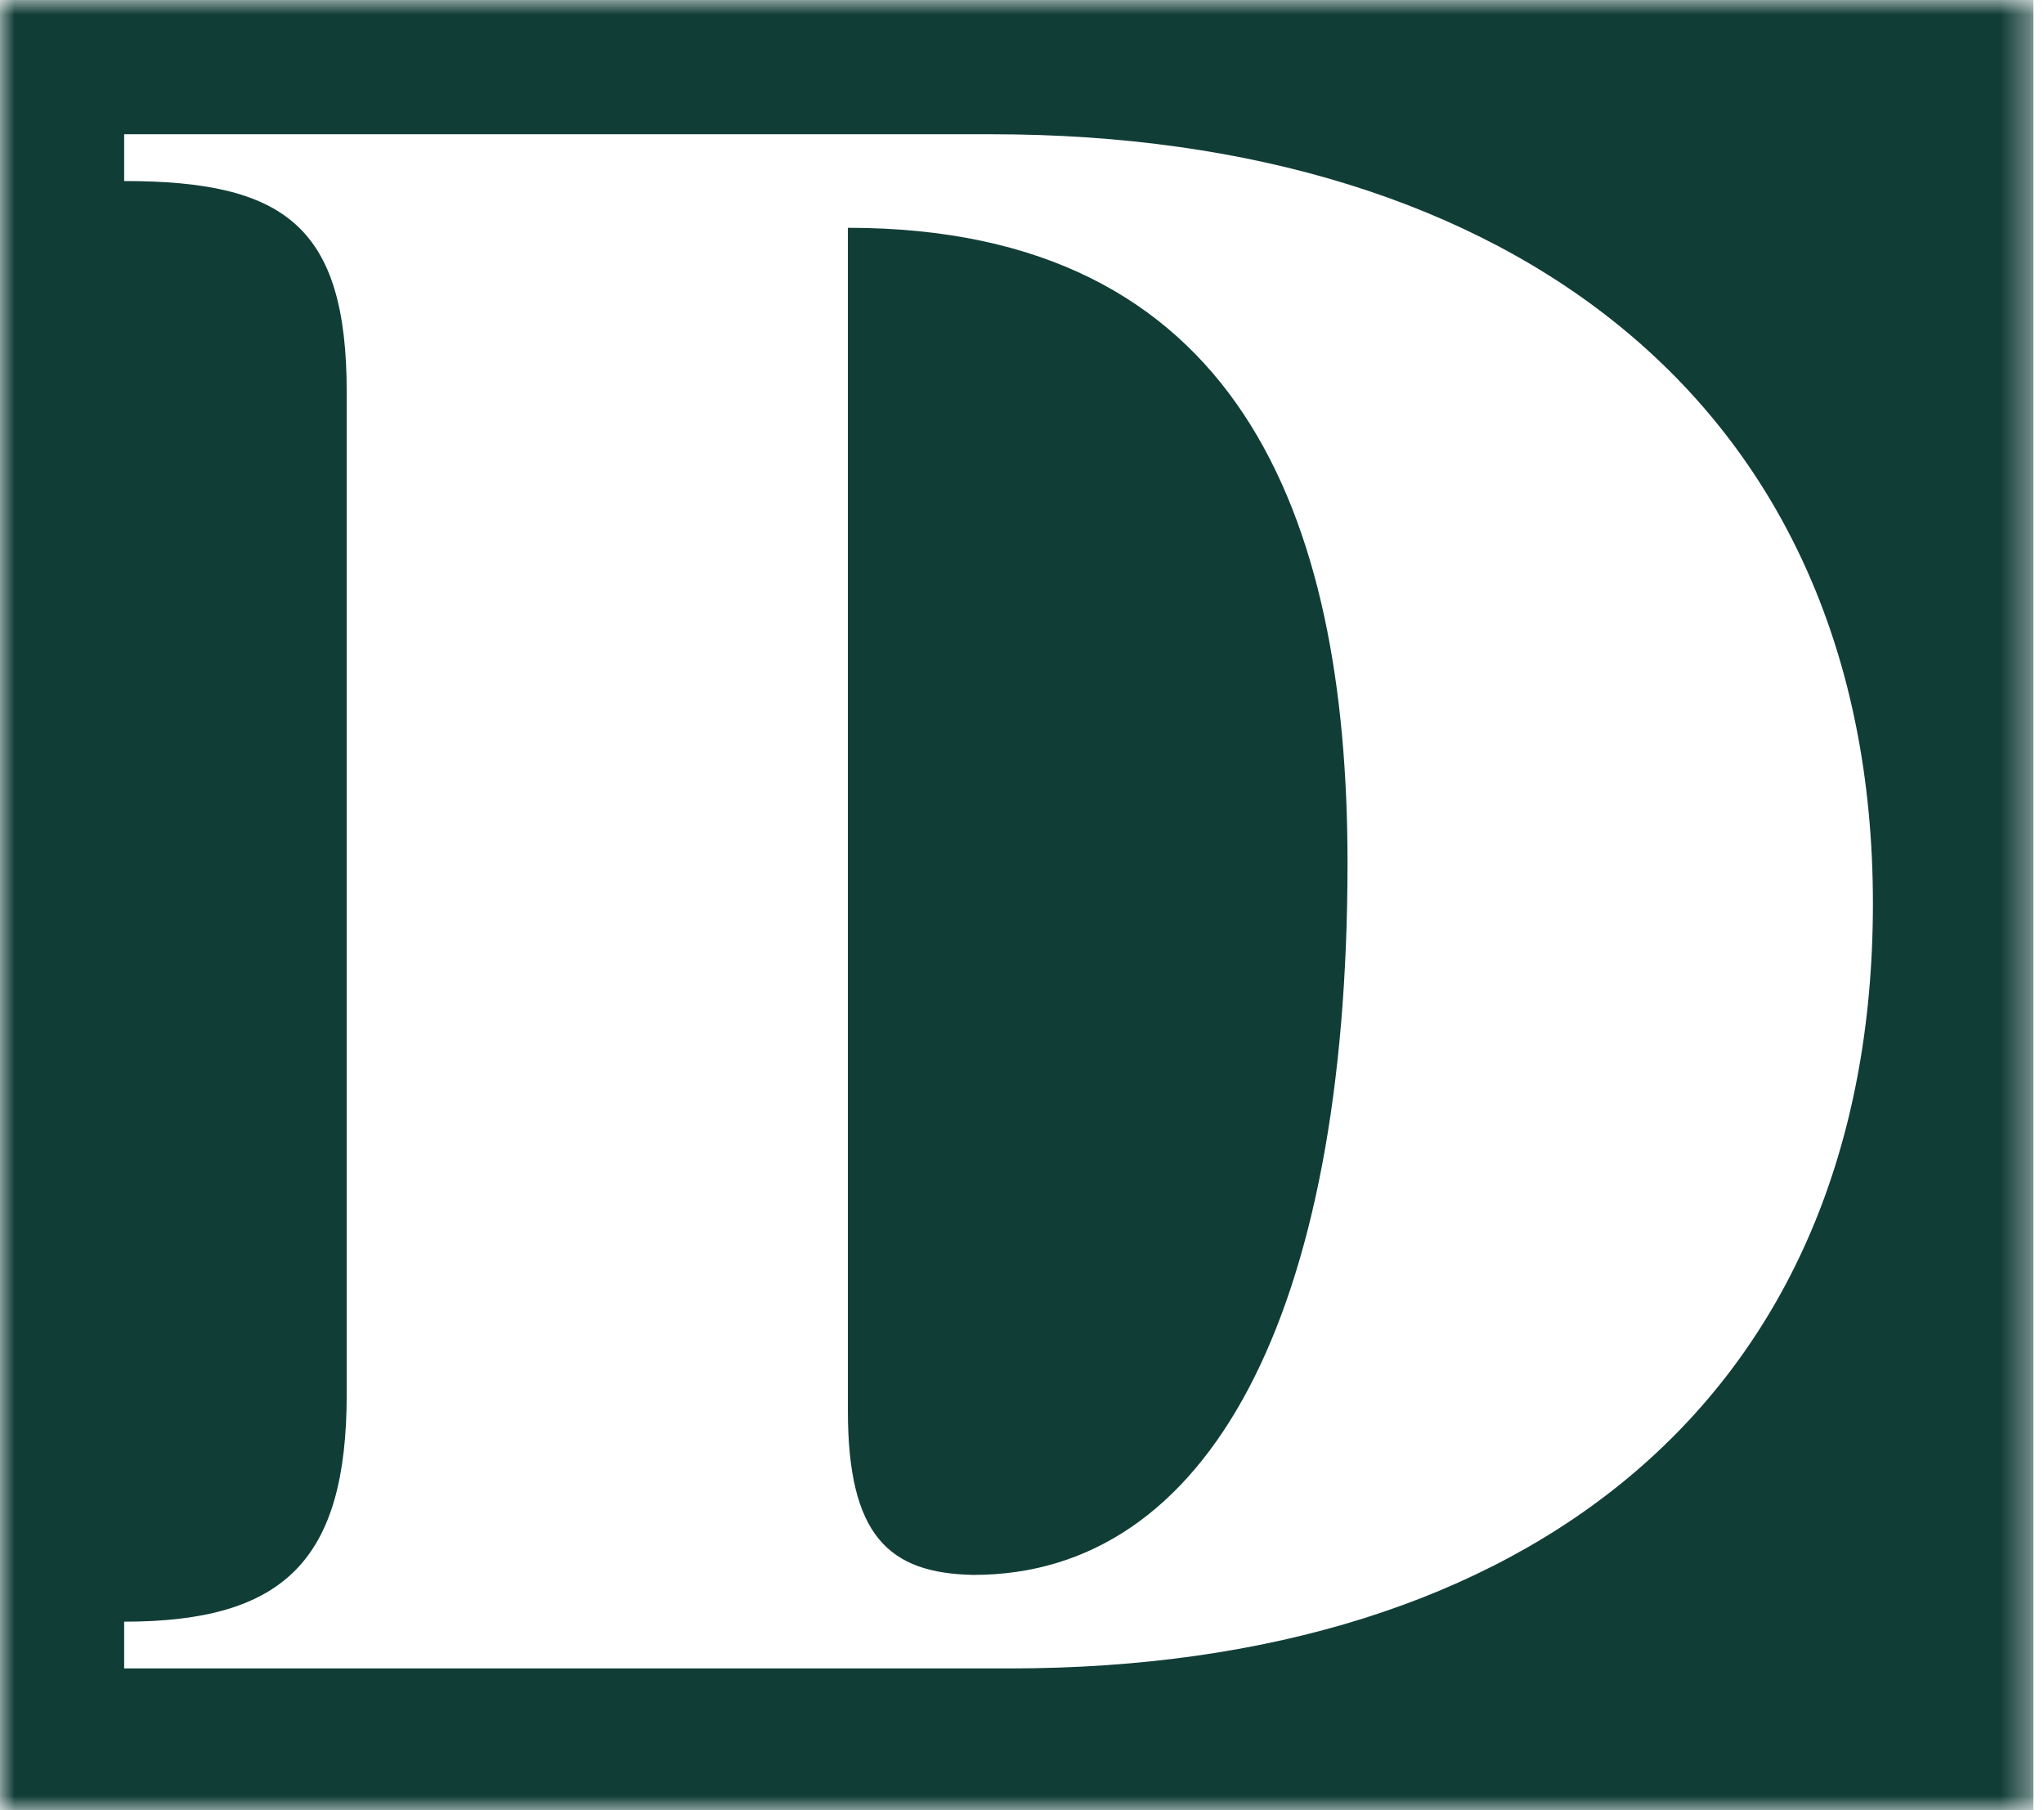 <svg fill="none" viewBox="0 0 70 62" height="62" width="70" xmlns="http://www.w3.org/2000/svg">
<g clip-path="url(#clip0_710_3573)">
<mask height="62" width="70" y="0" x="0" maskUnits="userSpaceOnUse" style="mask-type:luminance" id="mask0_710_3573">
<path fill="white" d="M69.637 0H0V62H69.637V0Z"></path>
</mask>
<g mask="url(#mask0_710_3573)">
<path fill="#113D37" d="M0 62V0H69.637V62H0ZM4.252 57.143H34.585C52.37 57.143 64.141 47.843 64.141 30.948C64.141 13.898 51.748 4.598 33.963 4.598H4.252V6.2C9.748 6.2 11.874 7.75 11.874 13.433V47.74C11.874 53.423 9.748 55.542 4.252 55.542V57.143ZM29.037 48.308V7.802C42.363 7.802 46.148 17.567 46.148 29.553C46.148 45.053 41.378 53.94 33.341 53.94C30.437 53.888 29.037 52.597 29.037 48.308Z" clip-rule="evenodd" fill-rule="evenodd"></path>
</g>
</g>
<defs>
<clipPath id="clip0_710_3573">
<rect fill="white" height="62" width="70"></rect>
</clipPath>
</defs>
</svg>